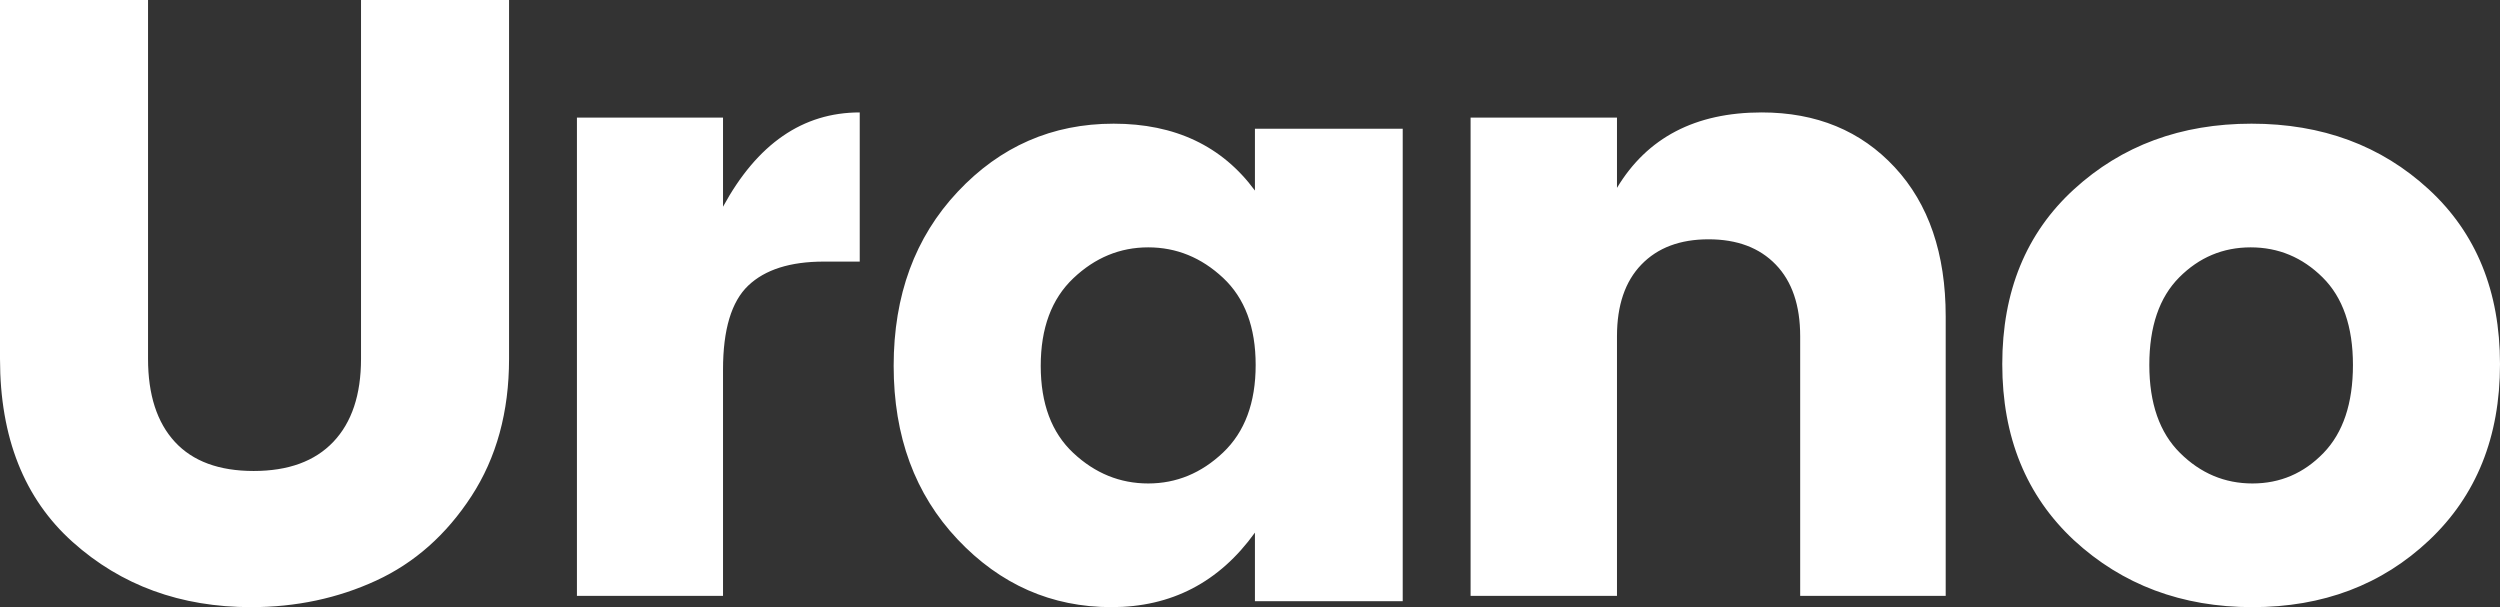 <?xml version="1.0" encoding="UTF-8"?>
<svg width="140px" height="34px" viewBox="0 0 140 34" version="1.1" xmlns="http://www.w3.org/2000/svg" xmlns:xlink="http://www.w3.org/1999/xlink">
    <rect x="0" y="0" width="140" height="34" fill="#333333" stroke="none"/>
    <!-- Generator: Sketch 58 (84663) - https://sketch.com -->
    <title>Urano logo</title>
    <desc>Created with Sketch.</desc>
    <g id="Mini-version" stroke="none" stroke-width="1" fill="none" fill-rule="evenodd">
        <g id="04.01.01.01_urano_landing_miniversion" transform="translate(-250, -48)" fill="#FFFFFF">
            <g id="Header" transform="translate(250, 48)">
                <path d="M8.29,0 L8.29,20.093 C8.29,22.107 8.791,23.658 9.793,24.745 C10.795,25.832 12.266,26.375 14.205,26.375 C16.144,26.375 17.631,25.832 18.665,24.745 C19.699,23.658 20.217,22.107 20.217,20.093 L20.217,0 L28.507,0 L28.507,20.093 C28.507,23.066 27.804,25.632 26.398,27.79 C24.992,29.948 23.214,31.522 21.065,32.513 C18.916,33.504 16.58,34 14.059,34 C10.116,34 6.787,32.785 4.072,30.355 C1.357,27.926 0,24.505 0,20.093 L0,0 L8.29,0 Z M62.363,6.926 C65.799,6.926 68.437,8.175 70.276,10.672 L70.276,7.21 L78.552,7.21 L78.552,33.668 L70.276,33.668 L70.276,29.827 C68.275,32.609 65.597,34 62.242,34 C58.886,34 56.014,32.736 53.627,30.207 C51.239,27.678 50.045,24.438 50.045,20.487 C50.045,16.535 51.239,13.287 53.627,10.743 C56.014,8.198 58.926,6.926 62.363,6.926 Z M126.087,6.926 C130.04,6.926 133.346,8.151 136.008,10.601 C138.669,13.05 140,16.314 140,20.392 C140,24.47 138.677,27.757 136.032,30.254 C133.386,32.751 130.087,34 126.135,34 C122.183,34 118.852,32.751 116.143,30.254 C113.465,27.757 112.127,24.47 112.127,20.392 C112.127,16.314 113.465,13.05 116.143,10.601 C118.82,8.151 122.135,6.926 126.087,6.926 Z M48.145,6.296 L48.145,14.649 L46.135,14.649 C44.253,14.649 42.842,15.097 41.901,15.993 C40.96,16.889 40.489,18.457 40.489,20.697 L40.489,33.37 L32.308,33.37 L32.308,6.584 L40.489,6.584 L40.489,11.577 C42.403,8.056 44.955,6.296 48.145,6.296 Z M98.652,6.296 C101.72,6.296 104.205,7.32 106.107,9.369 C108.008,11.417 108.959,14.201 108.959,17.721 L108.959,33.37 L100.81,33.37 L100.81,18.825 C100.81,17.097 100.354,15.761 99.443,14.817 C98.532,13.873 97.278,13.401 95.68,13.401 C94.082,13.401 92.828,13.873 91.917,14.817 C91.006,15.761 90.551,17.097 90.551,18.825 L90.551,33.37 L82.353,33.37 L82.353,6.584 L90.551,6.584 L90.551,10.521 C92.244,7.704 94.945,6.296 98.652,6.296 Z M64.299,13.852 C62.72,13.852 61.322,14.429 60.106,15.583 C58.889,16.737 58.281,18.371 58.281,20.487 C58.281,22.603 58.889,24.229 60.106,25.367 C61.322,26.505 62.72,27.074 64.299,27.074 C65.877,27.074 67.275,26.497 68.492,25.343 C69.708,24.189 70.317,22.554 70.317,20.439 C70.317,18.323 69.708,16.697 68.492,15.559 C67.275,14.421 65.877,13.852 64.299,13.852 Z M126.039,13.852 C124.486,13.852 123.152,14.413 122.036,15.534 C120.92,16.656 120.362,18.291 120.362,20.439 C120.362,22.588 120.936,24.231 122.085,25.368 C123.233,26.505 124.583,27.074 126.136,27.074 C127.689,27.074 129.015,26.505 130.115,25.368 C131.215,24.231 131.765,22.588 131.765,20.439 C131.765,18.291 131.199,16.656 130.066,15.534 C128.934,14.413 127.592,13.852 126.039,13.852 Z" id="Urano-logo"></path>
            </g>
        </g>
    </g>
</svg>